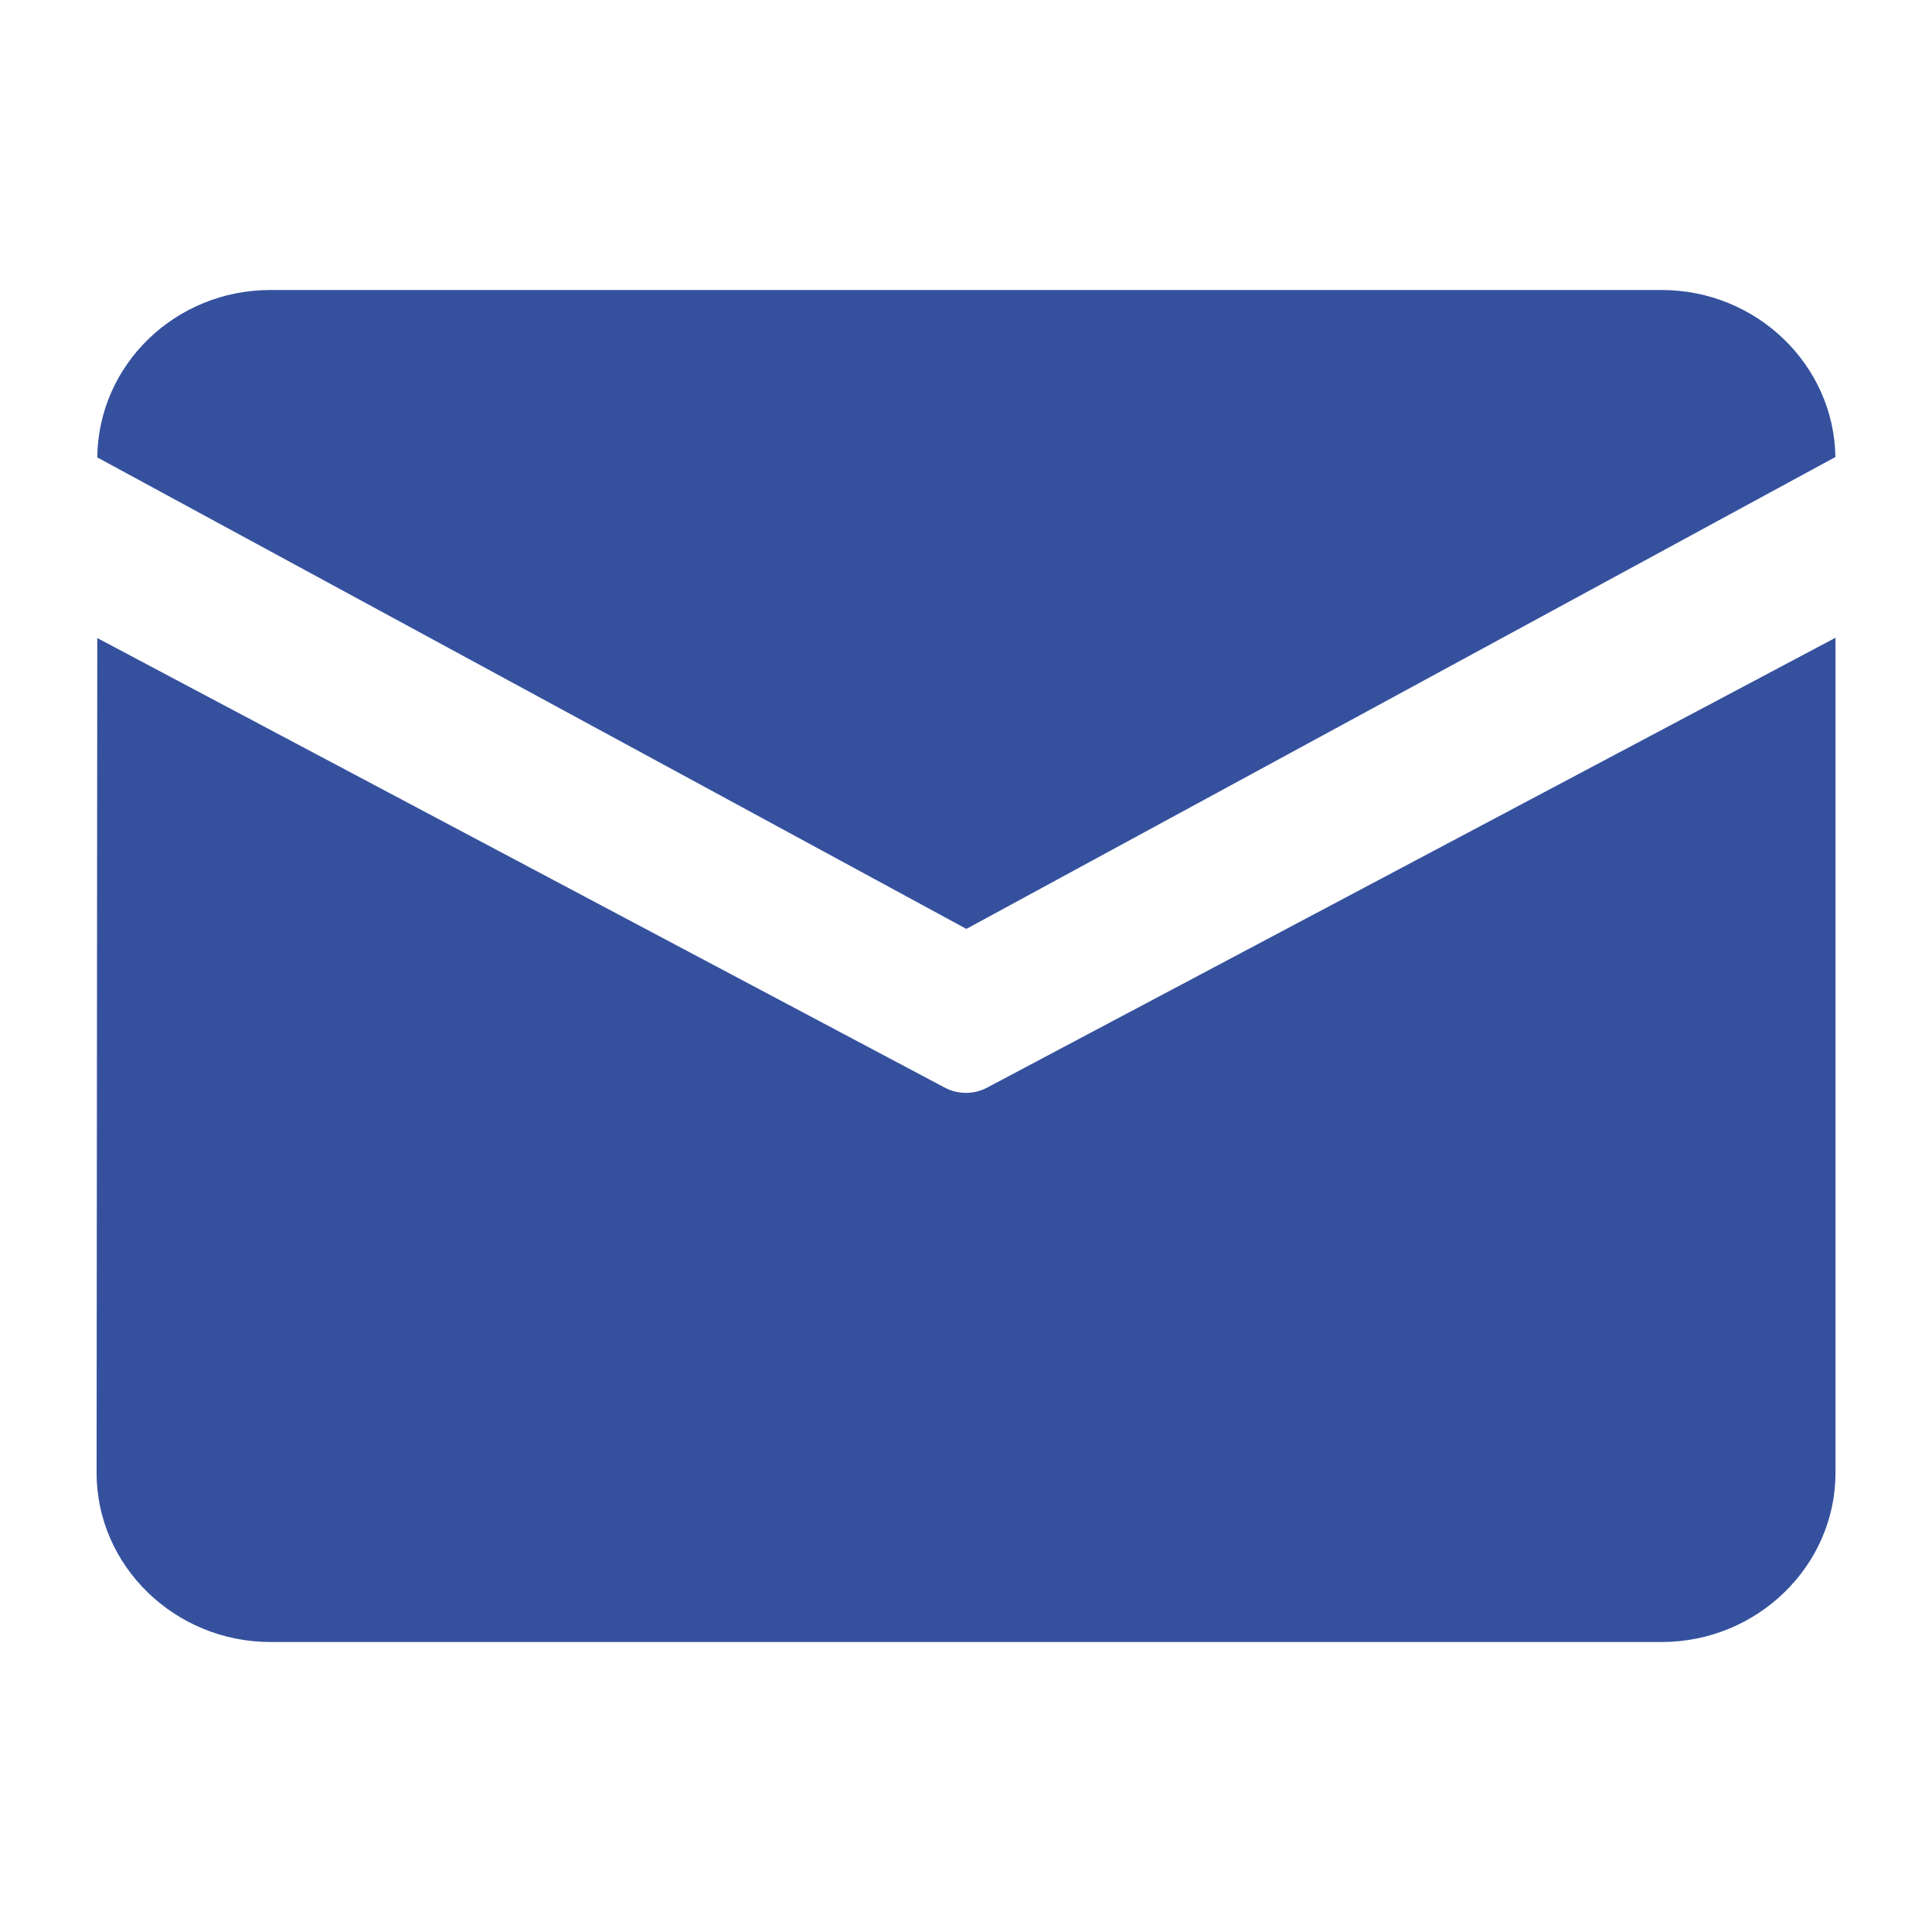 <?xml version="1.0" encoding="utf-8"?>
<!-- Generator: Adobe Illustrator 16.0.0, SVG Export Plug-In . SVG Version: 6.00 Build 0)  -->
<!DOCTYPE svg PUBLIC "-//W3C//DTD SVG 1.1//EN" "http://www.w3.org/Graphics/SVG/1.1/DTD/svg11.dtd">
<svg version="1.1" id="图层_1" xmlns="http://www.w3.org/2000/svg" xmlns:xlink="http://www.w3.org/1999/xlink" x="0px" y="0px"
	 width="20px" height="20px" viewBox="-1 -2.5 20 20" enable-background="new -1 -2.5 20 20" xml:space="preserve">
<path fill="#35519E" d="M1.799,0.502h14.402c0.982,0,1.785,0.774,1.799,1.729L9.004,7.116L0.007,2.235
	C0.016,1.278,0.813,0.502,1.799,0.502L1.799,0.502z M0.007,4.105L0,12.748c0,0.962,0.81,1.75,1.8,1.75h14.402
	c0.988,0,1.799-0.788,1.799-1.75V4.102L9.215,8.761c-0.134,0.07-0.297,0.07-0.431,0L0.007,4.105L0.007,4.105z"/>
</svg>
